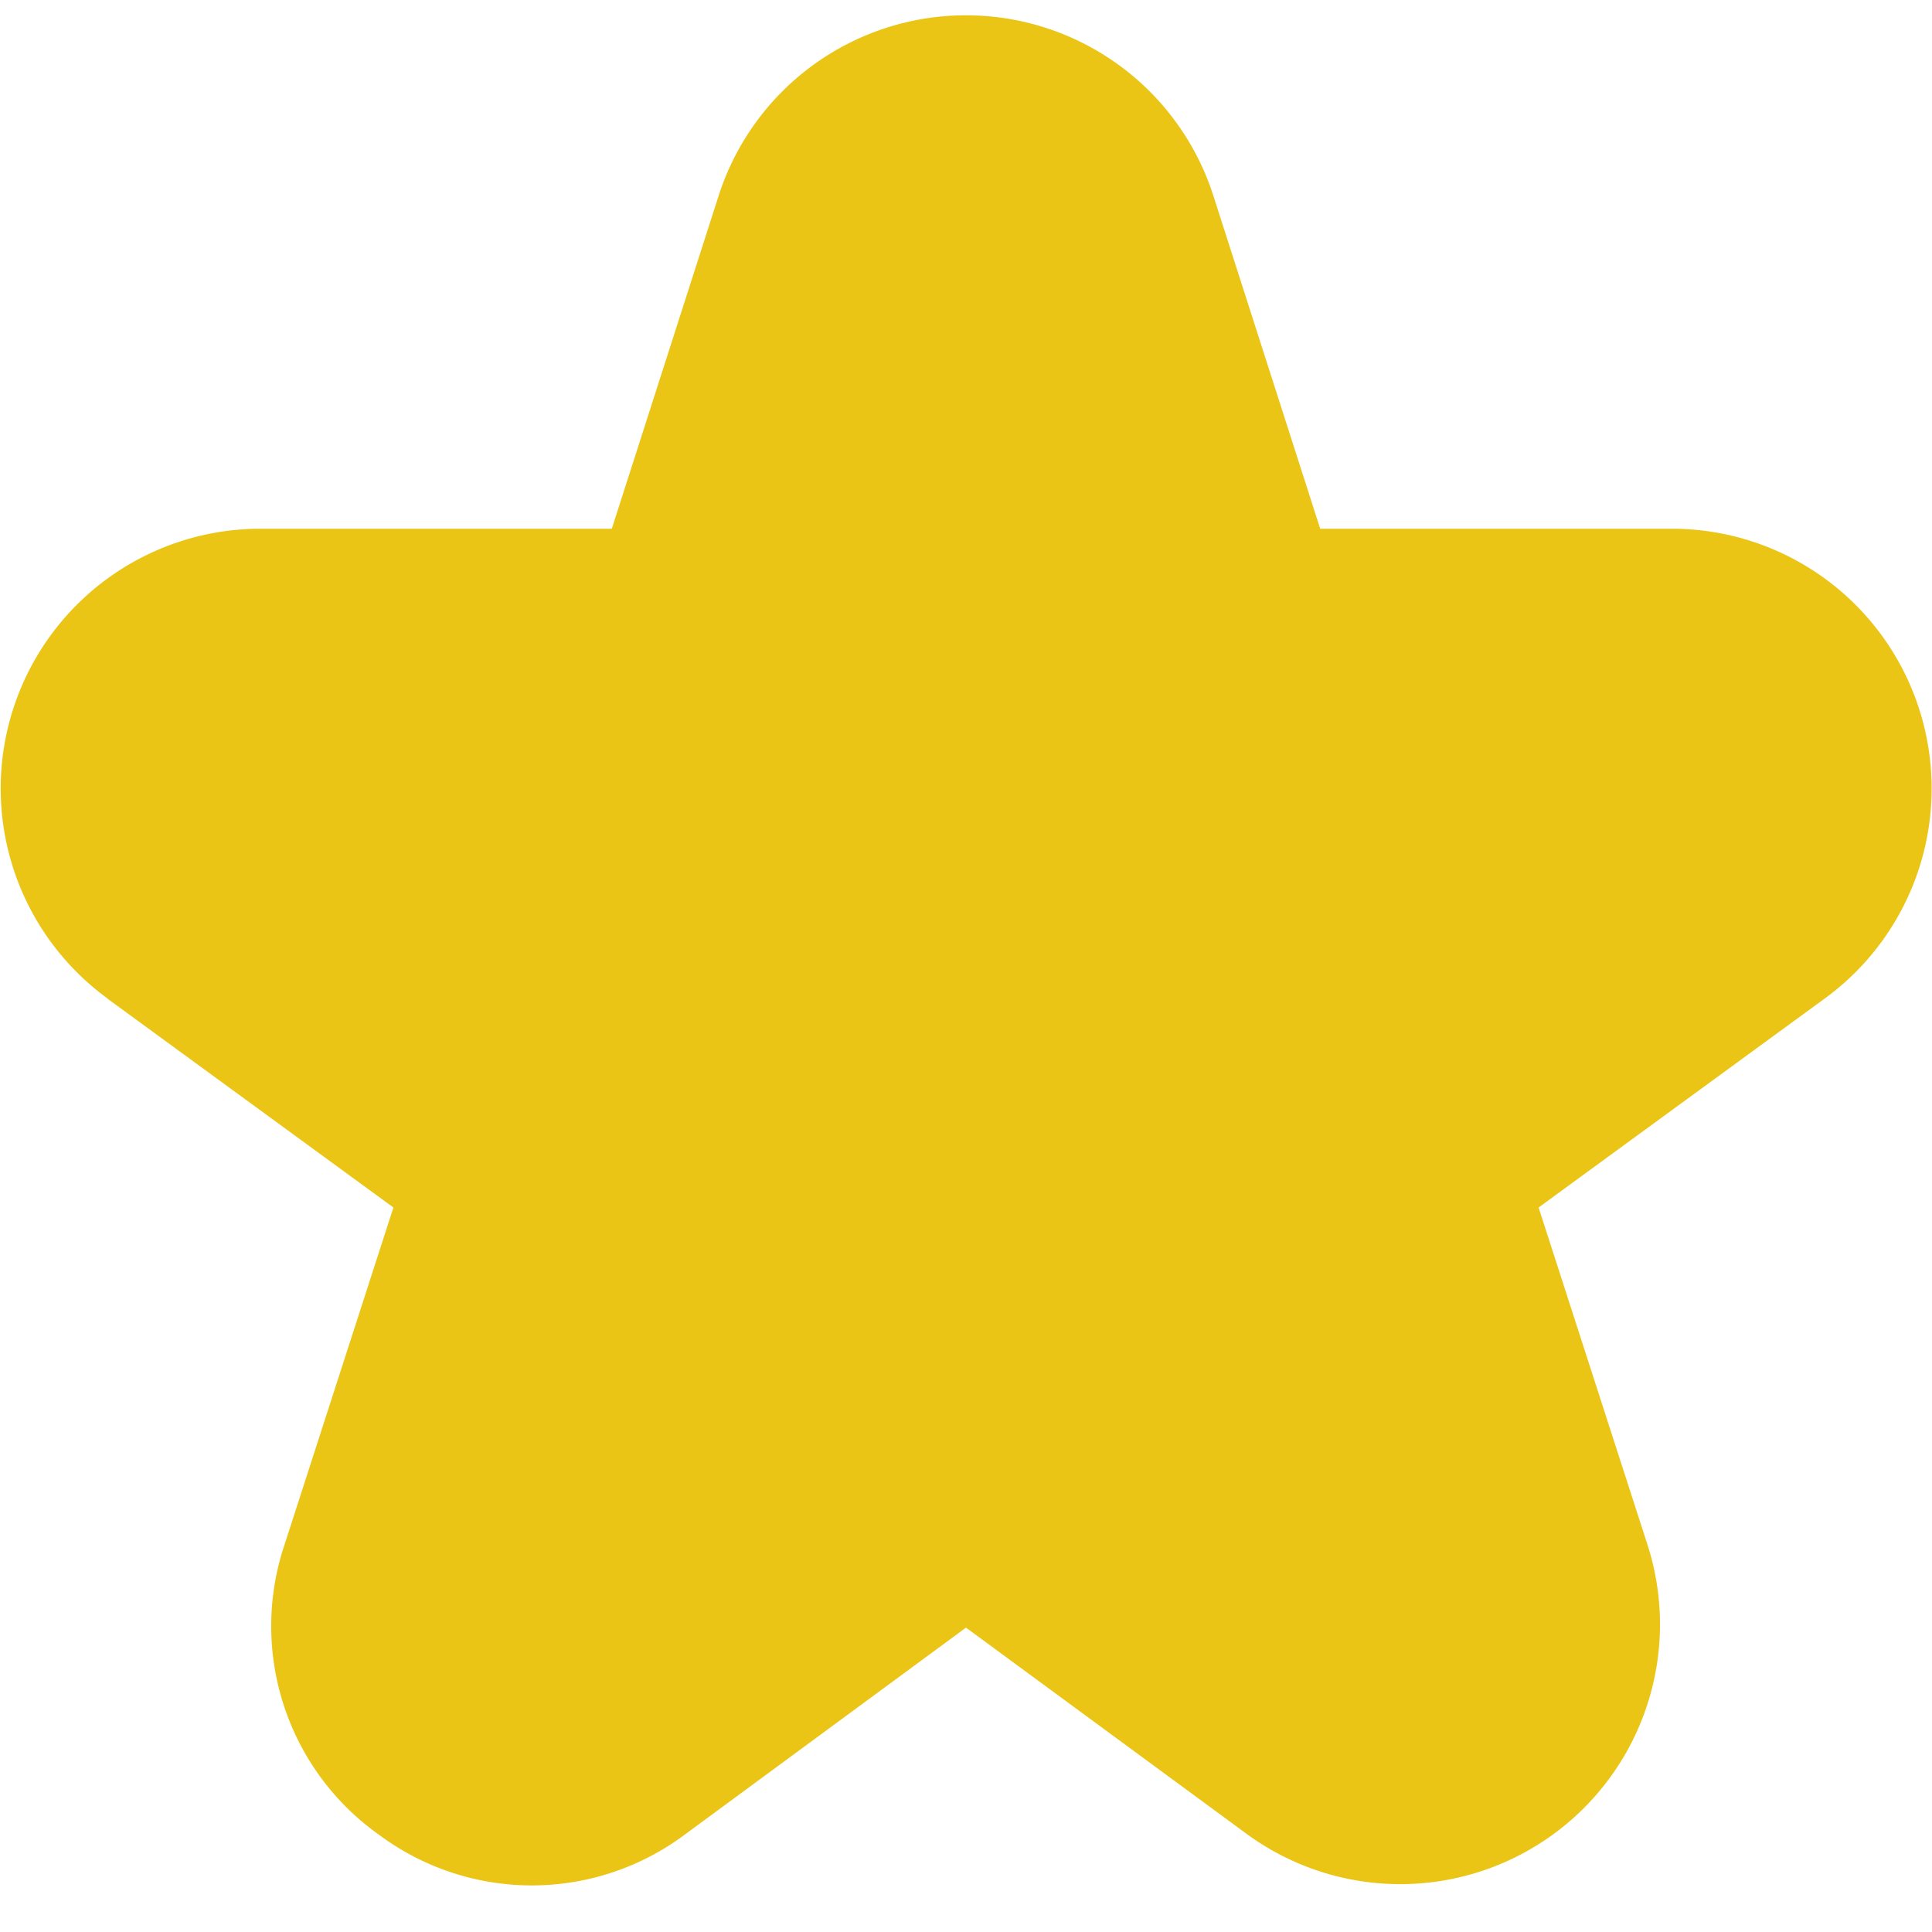 <?xml version="1.0" encoding="UTF-8"?>
<svg xmlns="http://www.w3.org/2000/svg" fill="#EBC516" id="Filled" viewBox="0 0 24 24" width="512" height="512"><path d="M1.327,12.4,4.887,15,3.535,19.187A3.178,3.178,0,0,0,4.719,22.8a3.177,3.177,0,0,0,3.8-.019L12,20.219l3.482,2.559a3.227,3.227,0,0,0,4.983-3.591L19.113,15l3.56-2.6a3.227,3.227,0,0,0-1.9-5.832H16.4L15.073,2.432a3.227,3.227,0,0,0-6.146,0L7.6,6.568H3.231a3.227,3.227,0,0,0-1.9,5.832Z"/></svg>
